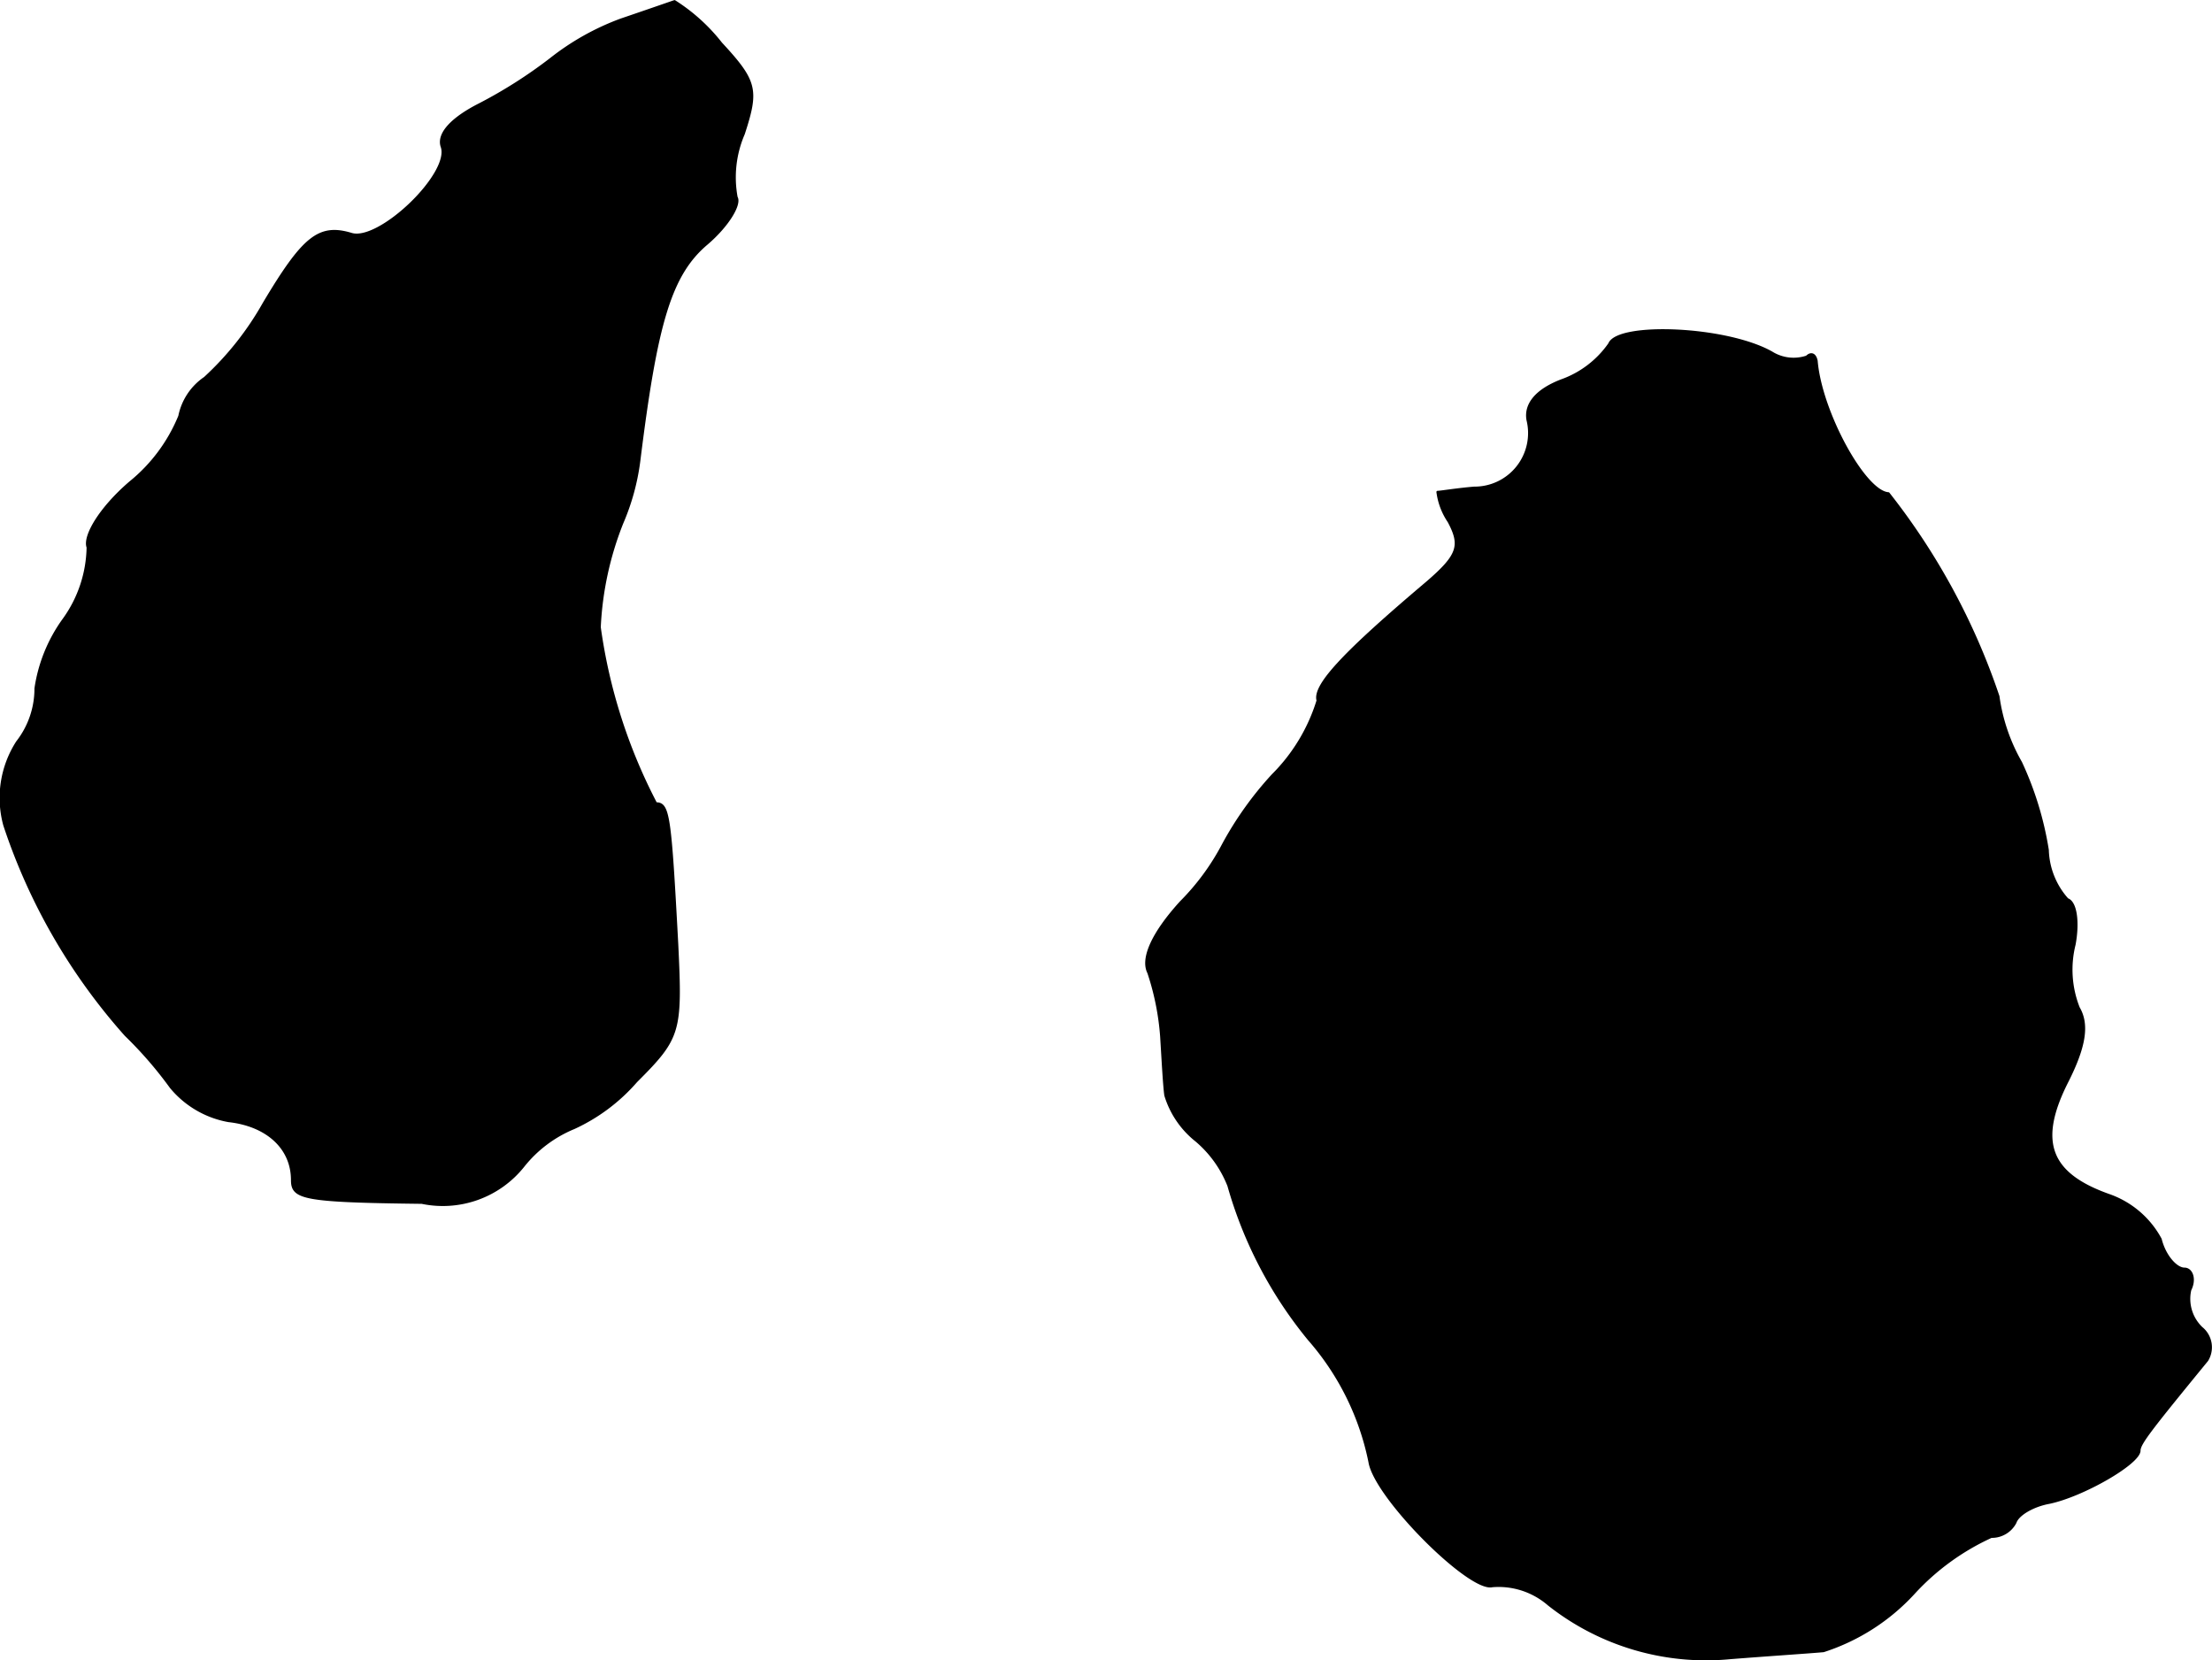 <?xml version="1.0" encoding="UTF-8"?>
<svg xmlns="http://www.w3.org/2000/svg"
     version="1.1"
     width="3.352mm"
     height="2.516mm"
     viewBox="0 0 9.503 7.132">
   <defs>
      <style type="text/css"><![CDATA[
      .a {
        stroke: #000;
        stroke-linecap: round;
        stroke-linejoin: round;
        stroke-width: 0.01px;
      }
    ]]></style>
   </defs>
   <path class="a"
         d="M2.668.084a1.101,1.101,0,0,0-.303.17A2.036,2.036,0,0,1,2.062.447c-.121.061-.182.127-.164.182.042.115-.267.412-.388.376-.139-.042-.206.012-.376.297a1.304,1.304,0,0,1-.254.321.261.261,0,0,0-.109.164.714.714,0,0,1-.212.285c-.127.109-.2.23-.182.279a.544.544,0,0,1-.103.309.671.671,0,0,0-.121.297.372.372,0,0,1-.079.23.444.444,0,0,0-.055.357,2.562,2.562,0,0,0,.521.902,1.715,1.715,0,0,1,.194.224.416.416,0,0,0,.248.145c.164.018.273.115.273.254,0,.079.048.091.557.097a.442.442,0,0,0,.436-.157.54.54,0,0,1,.218-.164.792.792,0,0,0,.267-.2c.188-.188.194-.212.176-.588-.03-.557-.036-.606-.091-.606a2.319,2.319,0,0,1-.242-.757,1.382,1.382,0,0,1,.097-.448.989.989,0,0,0,.073-.267c.073-.588.133-.8.291-.933C3.128.968,3.182.877,3.164.847A.471.471,0,0,1,3.195.574c.061-.188.055-.224-.097-.388A.794.794,0,0,0,2.898.005C2.88.011,2.777.047,2.668.084Z"/>
   <path class="a"
         d="M6.914,1.477a.424.424,0,0,1-.206.157c-.109.042-.157.103-.145.17a.235.235,0,0,1-.23.291c-.073.006-.145.018-.157.018a.293.293,0,0,0,.048.127c.055.103.042.145-.091.26-.351.297-.491.442-.472.509a.775.775,0,0,1-.194.321,1.483,1.483,0,0,0-.212.297,1.023,1.023,0,0,1-.182.248c-.121.133-.17.242-.139.303a1.124,1.124,0,0,1,.055.273c.006.097.012.212.018.254A.394.394,0,0,0,5.139,4.899a.488.488,0,0,1,.139.194,1.821,1.821,0,0,0,.345.66A1.142,1.142,0,0,1,5.884,6.28c.024.151.43.557.527.533a.328.328,0,0,1,.242.079,1.09,1.09,0,0,0,.781.23c.151-.012.333-.024.4-.03A.902.902,0,0,0,8.222,6.843,1.034,1.034,0,0,1,8.555,6.601a.114.114,0,0,0,.103-.061c.012-.036.079-.073.145-.085.145-.03.388-.17.388-.224,0-.03.048-.091.291-.388a.107.107,0,0,0-.024-.139A.173.173,0,0,1,9.409,5.541c.024-.048.006-.091-.024-.091-.036,0-.085-.055-.103-.127a.402.402,0,0,0-.218-.188c-.26-.091-.315-.23-.182-.491.073-.145.091-.242.048-.315A.445.445,0,0,1,8.912,4.057c.018-.097.006-.182-.03-.194a.332.332,0,0,1-.085-.212,1.415,1.415,0,0,0-.115-.376A.786.786,0,0,1,8.585,2.991a2.906,2.906,0,0,0-.472-.872c-.103-.006-.291-.351-.309-.569-.006-.03-.024-.036-.042-.018a.178.178,0,0,1-.151-.018C7.416,1.404,6.95,1.386,6.914,1.477Z"/>
</svg>
